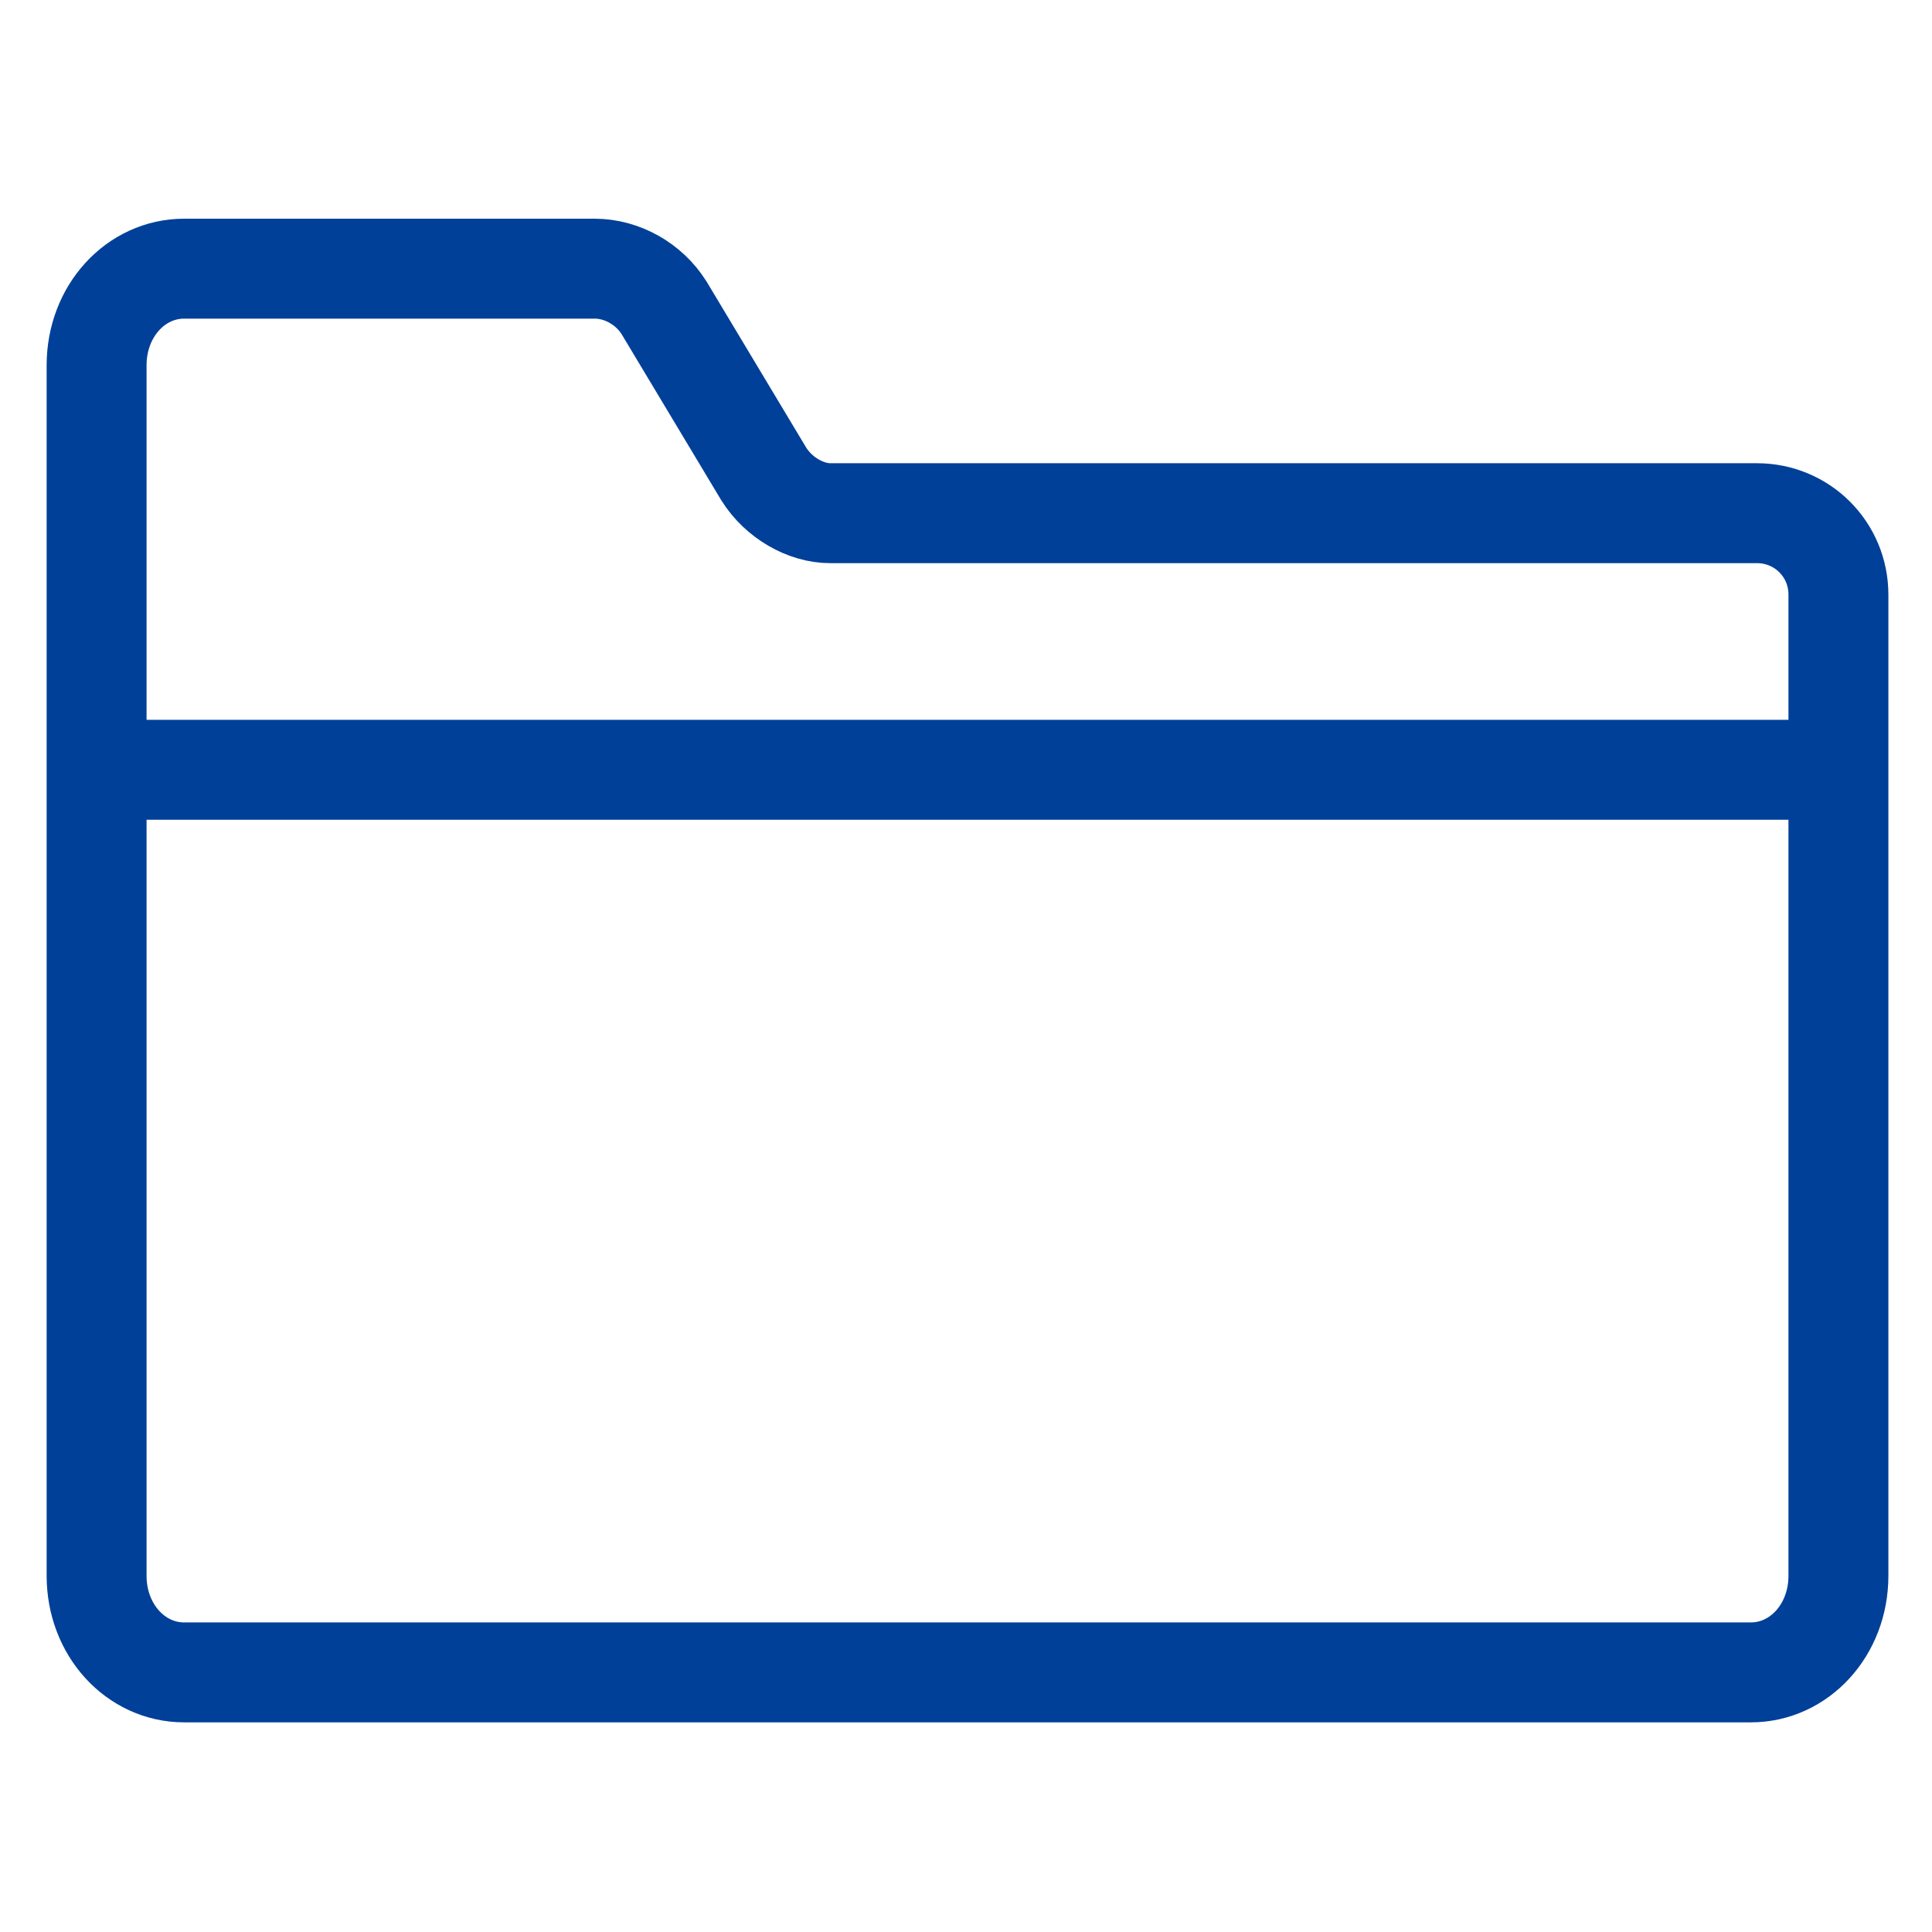 <?xml version="1.0" encoding="utf-8"?>
<!-- Generator: Adobe Illustrator 25.4.8, SVG Export Plug-In . SVG Version: 6.00 Build 0)  -->
<svg version="1.1" id="レイヤー_1" xmlns="http://www.w3.org/2000/svg" xmlns:xlink="http://www.w3.org/1999/xlink" x="0px"
	 y="0px" viewBox="0 0 64 64" style="enable-background:new 0 0 64 64;" xml:space="preserve">
<style type="text/css">
	.st0{fill:none;stroke:#004098;stroke-width:3.31;stroke-miterlimit:10;}
</style>
<g>
	<line class="st0" x1="3.1" y1="25.5" x2="61.1" y2="25.5"/>
	<path class="st0" d="M25.3,15.7L22,10.2c-0.5-0.8-1.4-1.3-2.3-1.3H6.1c-1.6,0-2.9,1.4-2.9,3.2v40.1c0,1.8,1.3,3.2,2.9,3.2h51.9
		c1.6,0,2.9-1.4,2.9-3.2V19.7c0-1.5-1.2-2.7-2.7-2.7c-0.2,0-0.3,0-0.3,0c-1.5,0-24.1,0-30.4,0C26.7,17,25.8,16.5,25.3,15.7z"/>
</g>
<g>
</g>
<g>
</g>
<g>
</g>
<g>
</g>
<g>
</g>
<g>
</g>
<g>
</g>
<g>
</g>
<g>
</g>
<g>
</g>
<g>
</g>
<g>
</g>
<g>
</g>
<g>
</g>
<g>
</g>
</svg>
